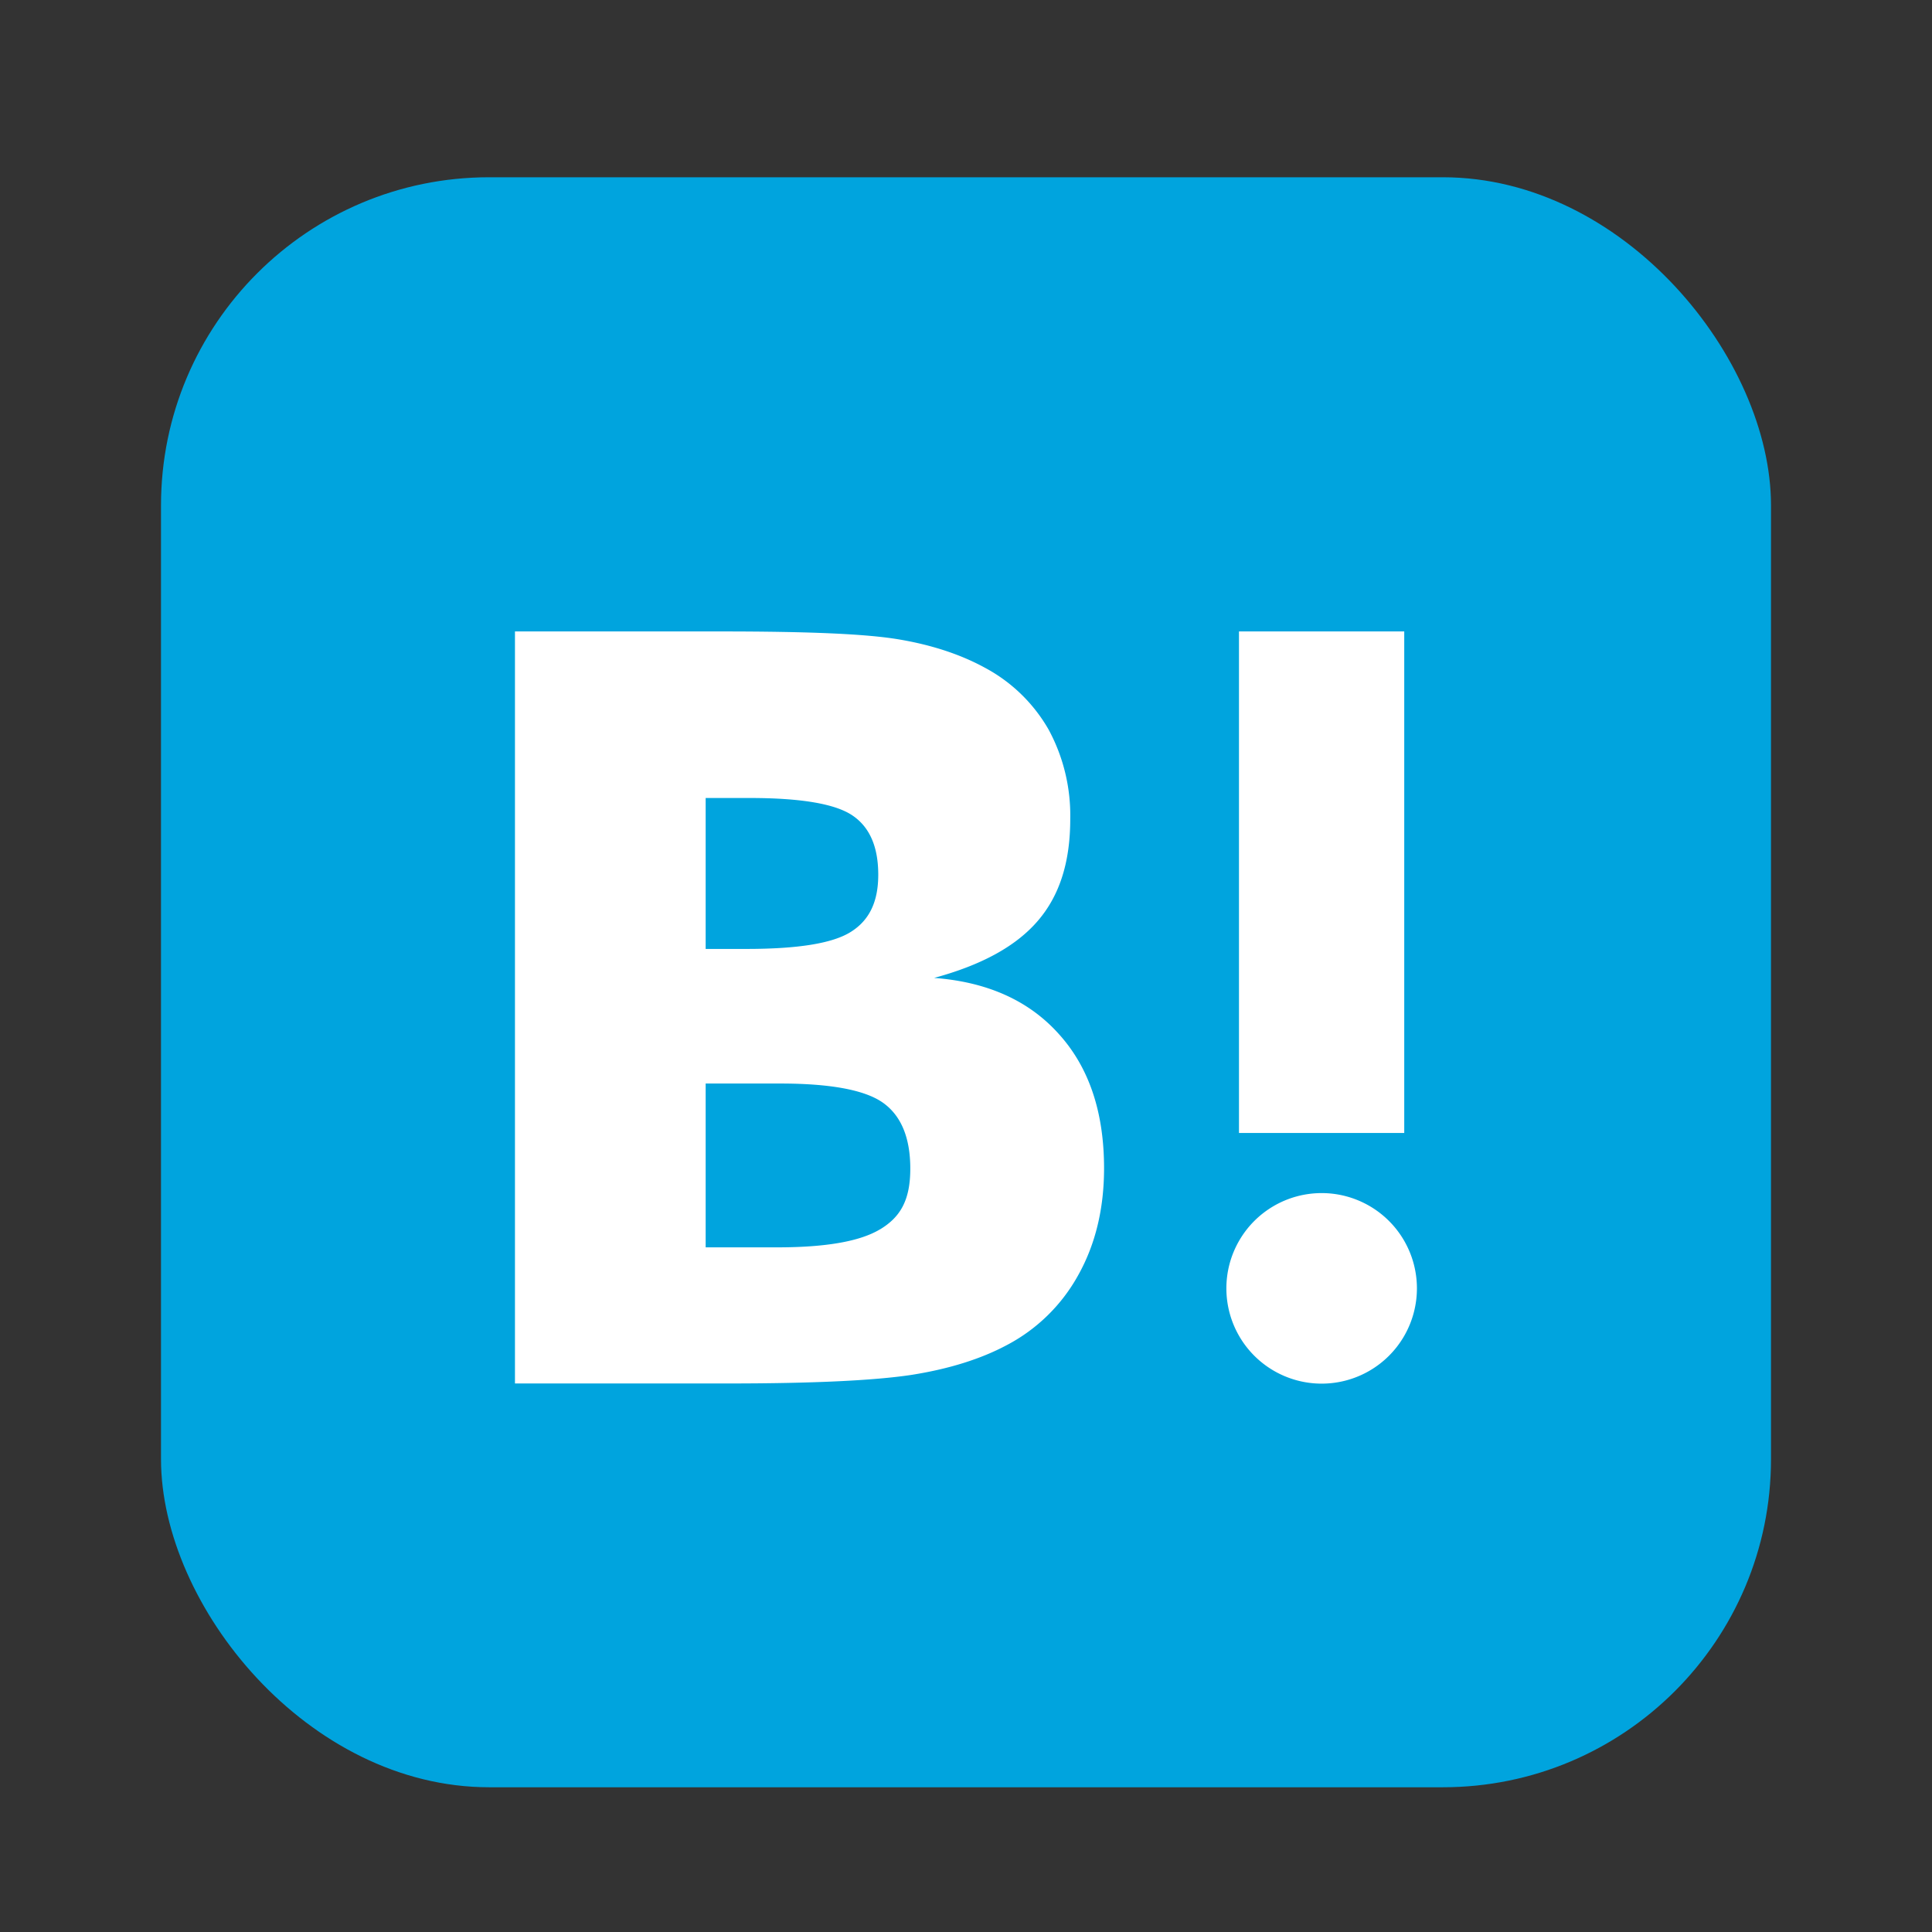 <svg width="24" height="24" fill="none" xmlns="http://www.w3.org/2000/svg"><rect width="100%" height="100%" fill="#333333" stroke="none"/><rect x="2" y="2.202" width="20" height="20" rx="4.076" fill="#00A4DE"/><path d="M8.956 7.844c1.051 0 1.786.028 2.205.098.419.07.777.19 1.076.354.329.176.602.441.788.765.185.341.278.725.27 1.114 0 .53-.13.946-.401 1.262-.271.317-.699.551-1.29.711.663.05 1.18.283 1.552.7.374.415.559.97.559 1.665 0 .501-.107.942-.317 1.32a2.157 2.157 0 01-.898.88c-.316.168-.707.292-1.175.366-.468.071-1.232.107-2.29.107H6.397V7.844h2.558zm-.19 5.616v2.035h.89c.6 0 1.027-.073 1.278-.225l-.004.003c.254-.152.378-.362.378-.756 0-.395-.12-.666-.346-.823-.226-.156-.653-.234-1.269-.234h-.927zm0-1.672h.505c.628 0 1.059-.066 1.289-.206.23-.14.35-.366.35-.716 0-.349-.108-.595-.325-.739-.216-.143-.641-.214-1.273-.214h-.546v1.875zm7.651 3.033a1.183 1.183 0 10.002 2.367 1.183 1.183 0 00-.002-2.367zm-1.026-6.977h2.053v6.23h-2.053z" fill="#fff"/></svg>